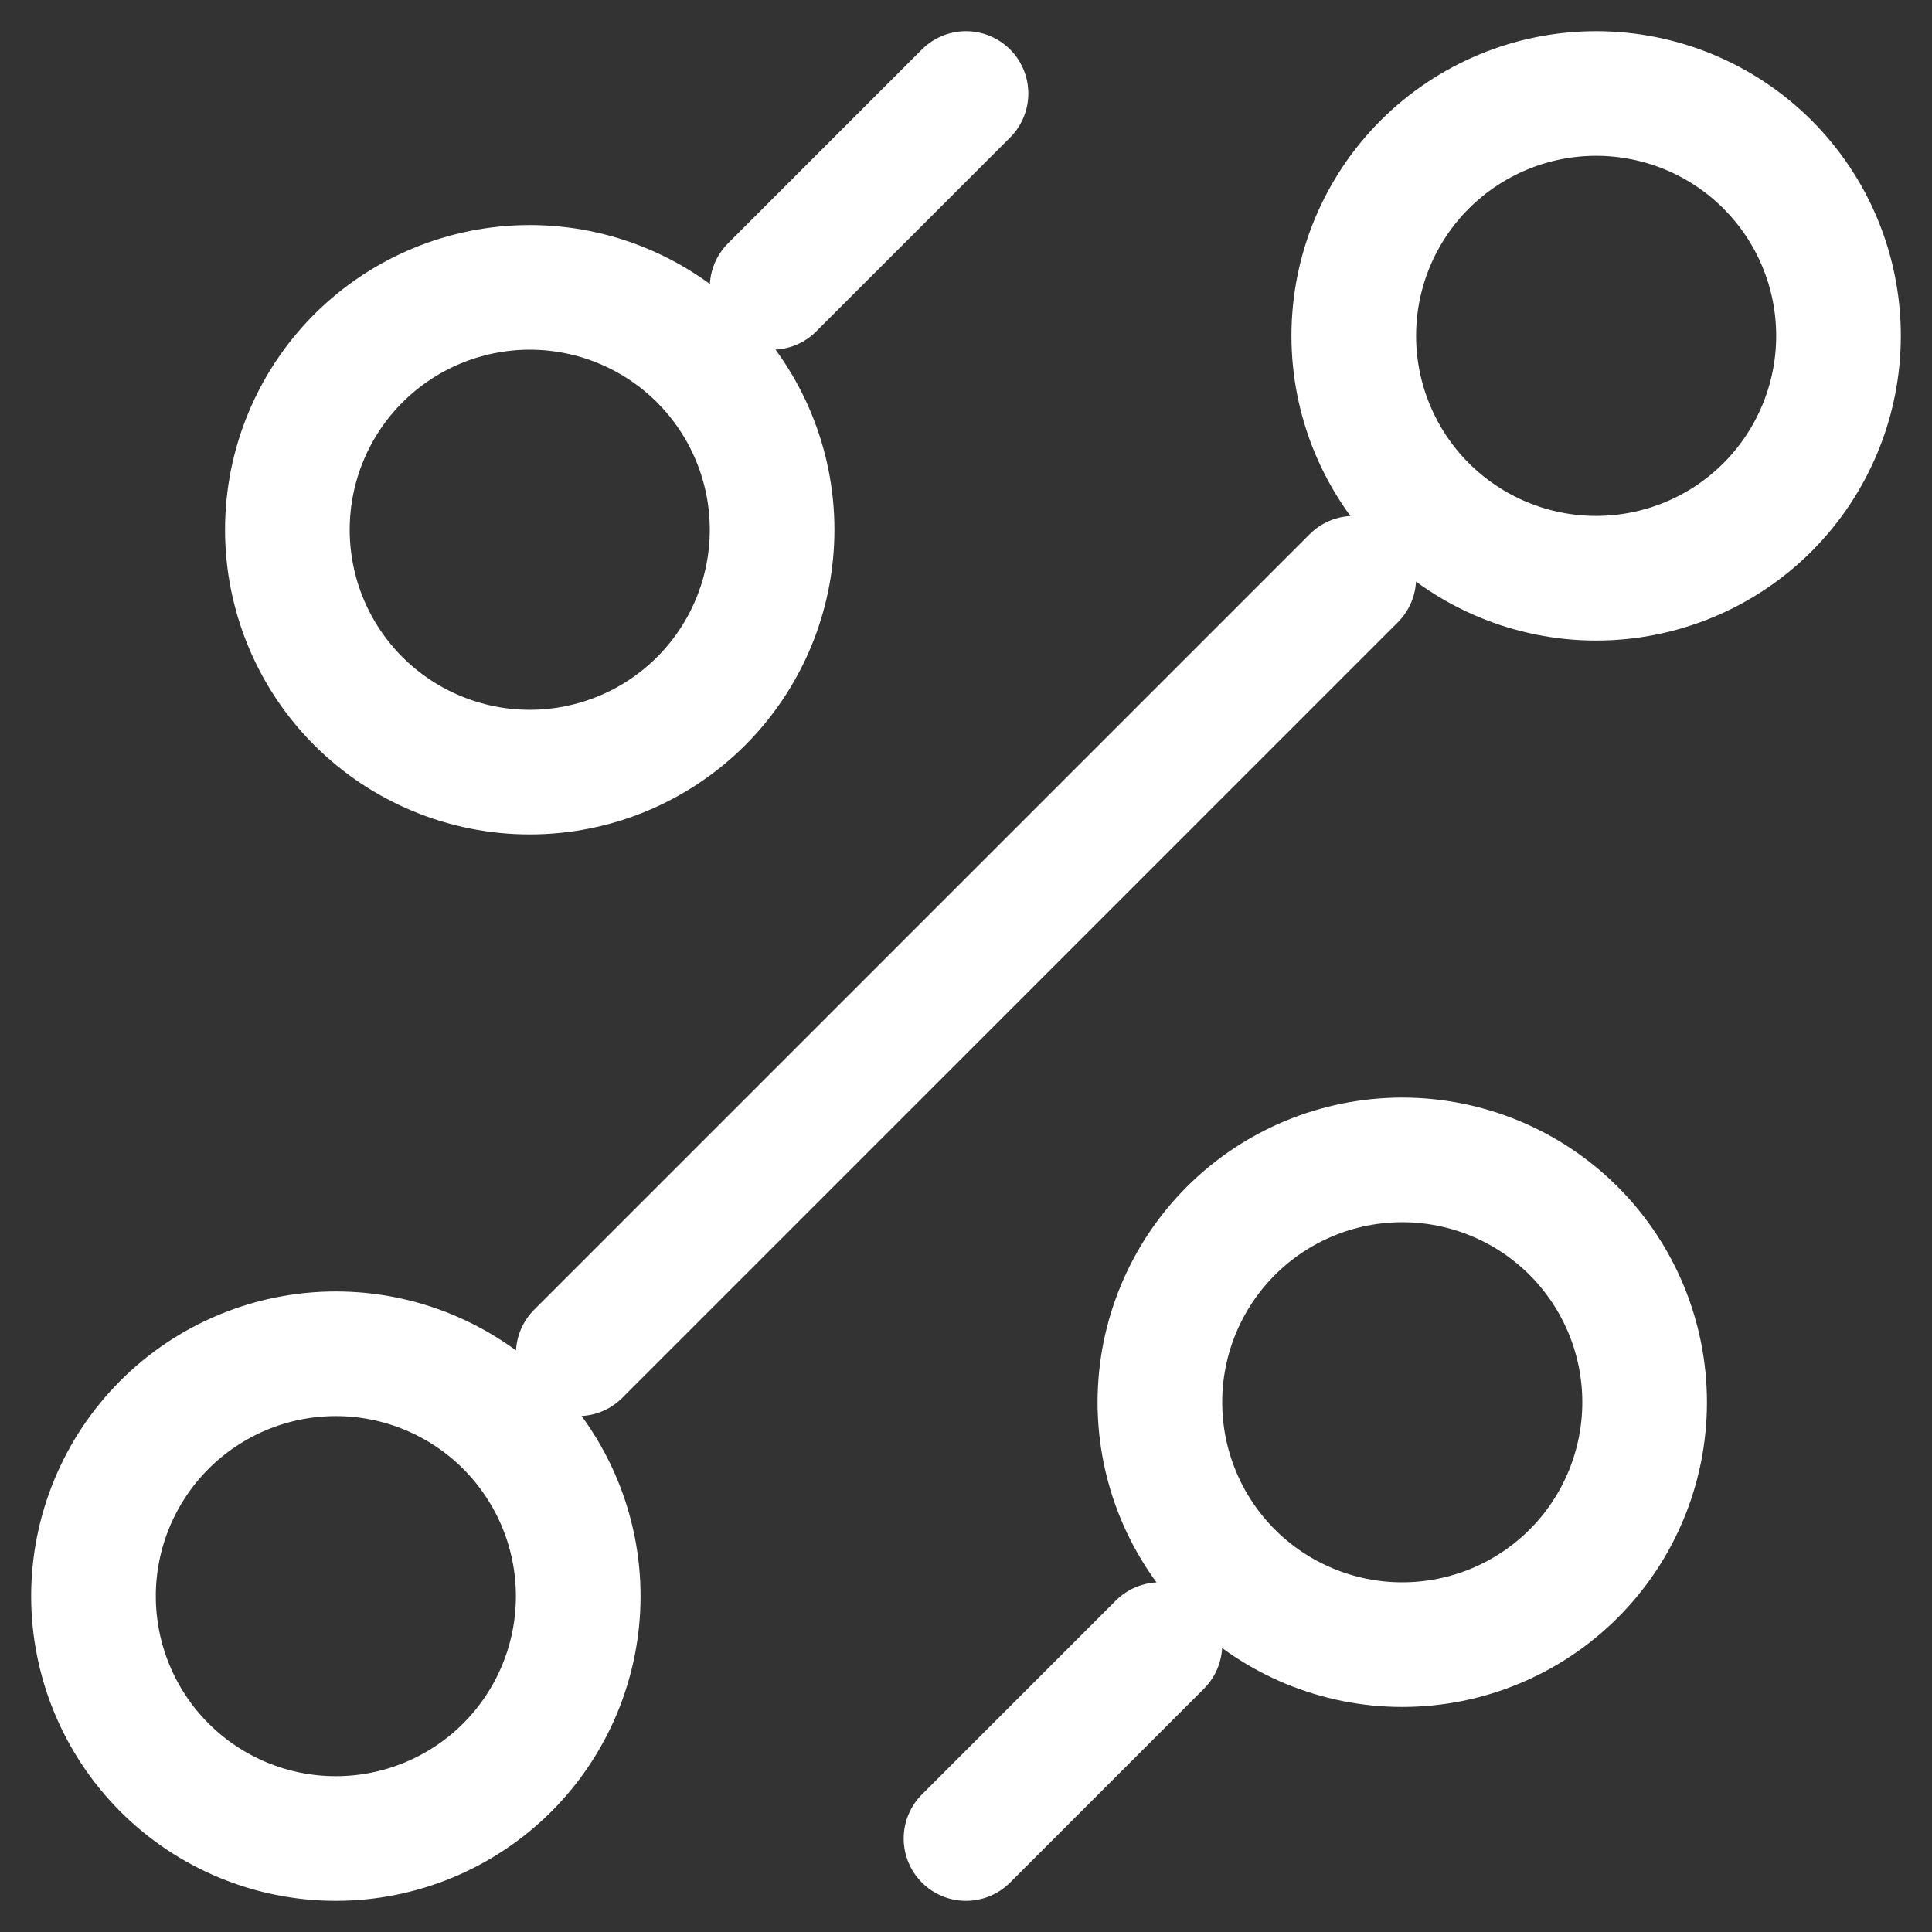 <svg width="31" height="31" viewBox="0 0 31 31" fill="none" xmlns="http://www.w3.org/2000/svg">
<rect x="0" y="0" width="31" height="31" fill="#333333" stroke="none"/>
<path d="M12.389 4.611L15.5 1.5M9.278 21.722L21.722 9.278M15.5 29.5L18.611 26.389M22.5 26.389C23.531 26.389 24.521 25.979 25.25 25.25C25.979 24.521 26.389 23.531 26.389 22.5C26.389 21.469 25.979 20.479 25.25 19.75C24.521 19.021 23.531 18.611 22.5 18.611C21.469 18.611 20.479 19.021 19.75 19.75C19.021 20.479 18.611 21.469 18.611 22.5C18.611 23.531 19.021 24.521 19.75 25.25C20.479 25.979 21.469 26.389 22.5 26.389ZM8.5 12.389C9.531 12.389 10.521 11.979 11.25 11.25C11.979 10.521 12.389 9.531 12.389 8.5C12.389 7.469 11.979 6.479 11.25 5.75C10.521 5.021 9.531 4.611 8.5 4.611C7.469 4.611 6.479 5.021 5.75 5.75C5.021 6.479 4.611 7.469 4.611 8.5C4.611 9.531 5.021 10.521 5.75 11.25C6.479 11.979 7.469 12.389 8.5 12.389ZM5.389 29.5C6.42 29.5 7.409 29.09 8.139 28.361C8.868 27.632 9.278 26.642 9.278 25.611C9.278 24.58 8.868 23.591 8.139 22.861C7.409 22.132 6.42 21.722 5.389 21.722C4.357 21.722 3.368 22.132 2.639 22.861C1.91 23.591 1.5 24.58 1.5 25.611C1.5 26.642 1.91 27.632 2.639 28.361C3.368 29.09 4.357 29.5 5.389 29.5ZM25.611 9.278C26.642 9.278 27.632 8.868 28.361 8.139C29.09 7.409 29.5 6.42 29.5 5.389C29.5 4.357 29.09 3.368 28.361 2.639C27.632 1.91 26.642 1.5 25.611 1.5C24.58 1.5 23.591 1.91 22.861 2.639C22.132 3.368 21.722 4.357 21.722 5.389C21.722 6.42 22.132 7.409 22.861 8.139C23.591 8.868 24.58 9.278 25.611 9.278Z" stroke="white" stroke-width="2" stroke-linecap="round" stroke-linejoin="round"/>
</svg>
